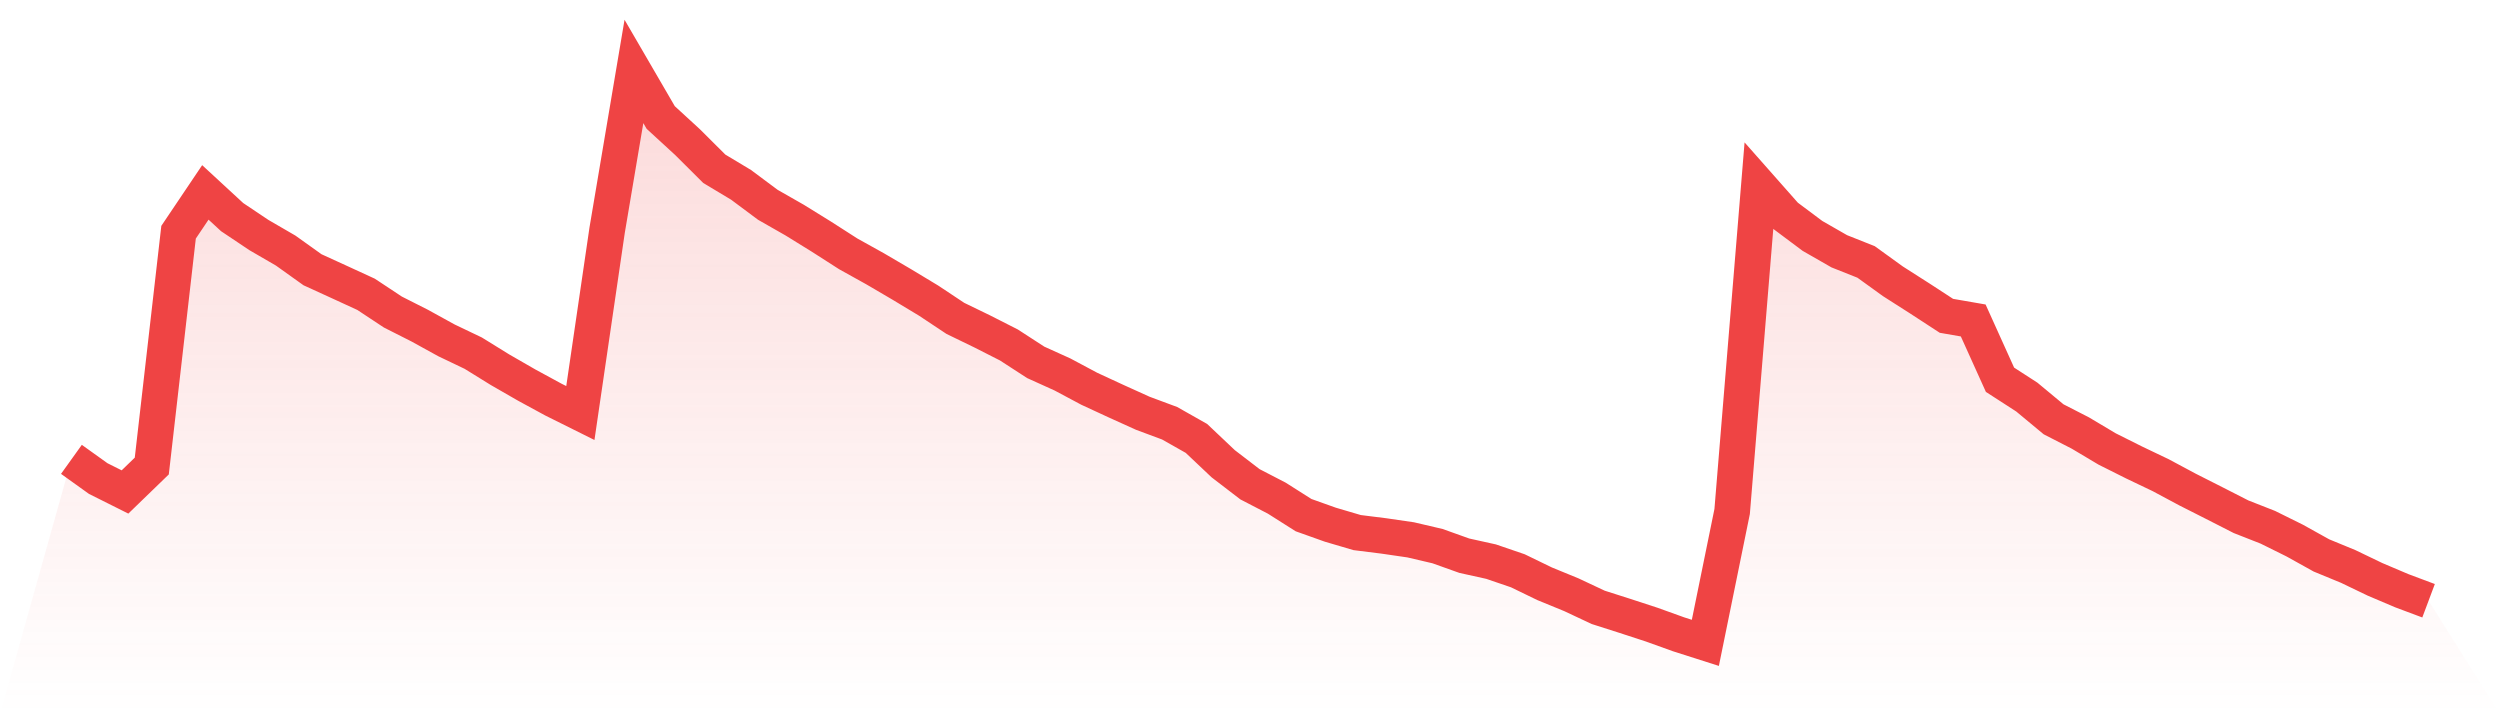 <svg viewBox="0 0 140 40" xmlns="http://www.w3.org/2000/svg">
<defs>
<linearGradient id="gradient" x1="0" x2="0" y1="0" y2="1">
<stop offset="0%" stop-color="#ef4444" stop-opacity="0.2"/>
<stop offset="100%" stop-color="#ef4444" stop-opacity="0"/>
</linearGradient>
</defs>
<path d="M4,25.724 L4,25.724 L5.5,26.799 L7,27.55 L8.5,26.098 L10,13.004 L11.5,10.775 L13,12.159 L14.5,13.163 L16,14.034 L17.5,15.106 L19,15.792 L20.5,16.482 L22,17.474 L23.5,18.233 L25,19.059 L26.5,19.776 L28,20.704 L29.5,21.567 L31,22.382 L32.5,23.129 L34,12.887 L35.5,4 L37,6.58 L38.5,7.957 L40,9.451 L41.5,10.352 L43,11.469 L44.5,12.325 L46,13.253 L47.5,14.215 L49,15.049 L50.5,15.928 L52,16.833 L53.5,17.829 L55,18.557 L56.5,19.319 L58,20.292 L59.5,20.971 L61,21.771 L62.5,22.465 L64,23.144 L65.5,23.702 L67,24.551 L68.5,25.97 L70,27.12 L71.5,27.897 L73,28.848 L74.5,29.383 L76,29.825 L77.5,30.013 L79,30.232 L80.5,30.583 L82,31.119 L83.5,31.451 L85,31.964 L86.5,32.692 L88,33.307 L89.5,34.012 L91,34.491 L92.5,34.981 L94,35.521 L95.5,36 L97,28.644 L98.5,10.394 L100,12.091 L101.5,13.212 L103,14.072 L104.5,14.668 L106,15.751 L107.5,16.709 L109,17.686 L110.5,17.946 L112,21.266 L113.5,22.235 L115,23.48 L116.5,24.249 L118,25.143 L119.5,25.894 L121,26.611 L122.5,27.414 L124,28.173 L125.5,28.938 L127,29.527 L128.5,30.27 L130,31.104 L131.5,31.722 L133,32.443 L134.5,33.08 L136,33.642 L140,40 L0,40 z" fill="url(#gradient)"/>
<path d="M4,25.724 L4,25.724 L5.5,26.799 L7,27.55 L8.5,26.098 L10,13.004 L11.5,10.775 L13,12.159 L14.5,13.163 L16,14.034 L17.5,15.106 L19,15.792 L20.5,16.482 L22,17.474 L23.5,18.233 L25,19.059 L26.5,19.776 L28,20.704 L29.5,21.567 L31,22.382 L32.5,23.129 L34,12.887 L35.5,4 L37,6.58 L38.5,7.957 L40,9.451 L41.5,10.352 L43,11.469 L44.5,12.325 L46,13.253 L47.5,14.215 L49,15.049 L50.5,15.928 L52,16.833 L53.5,17.829 L55,18.557 L56.5,19.319 L58,20.292 L59.5,20.971 L61,21.771 L62.5,22.465 L64,23.144 L65.5,23.702 L67,24.551 L68.5,25.97 L70,27.12 L71.5,27.897 L73,28.848 L74.5,29.383 L76,29.825 L77.5,30.013 L79,30.232 L80.5,30.583 L82,31.119 L83.5,31.451 L85,31.964 L86.5,32.692 L88,33.307 L89.5,34.012 L91,34.491 L92.5,34.981 L94,35.521 L95.5,36 L97,28.644 L98.5,10.394 L100,12.091 L101.5,13.212 L103,14.072 L104.5,14.668 L106,15.751 L107.5,16.709 L109,17.686 L110.5,17.946 L112,21.266 L113.5,22.235 L115,23.48 L116.5,24.249 L118,25.143 L119.5,25.894 L121,26.611 L122.5,27.414 L124,28.173 L125.5,28.938 L127,29.527 L128.5,30.27 L130,31.104 L131.5,31.722 L133,32.443 L134.5,33.08 L136,33.642" fill="none" stroke="#ef4444" stroke-width="2"/>
</svg>